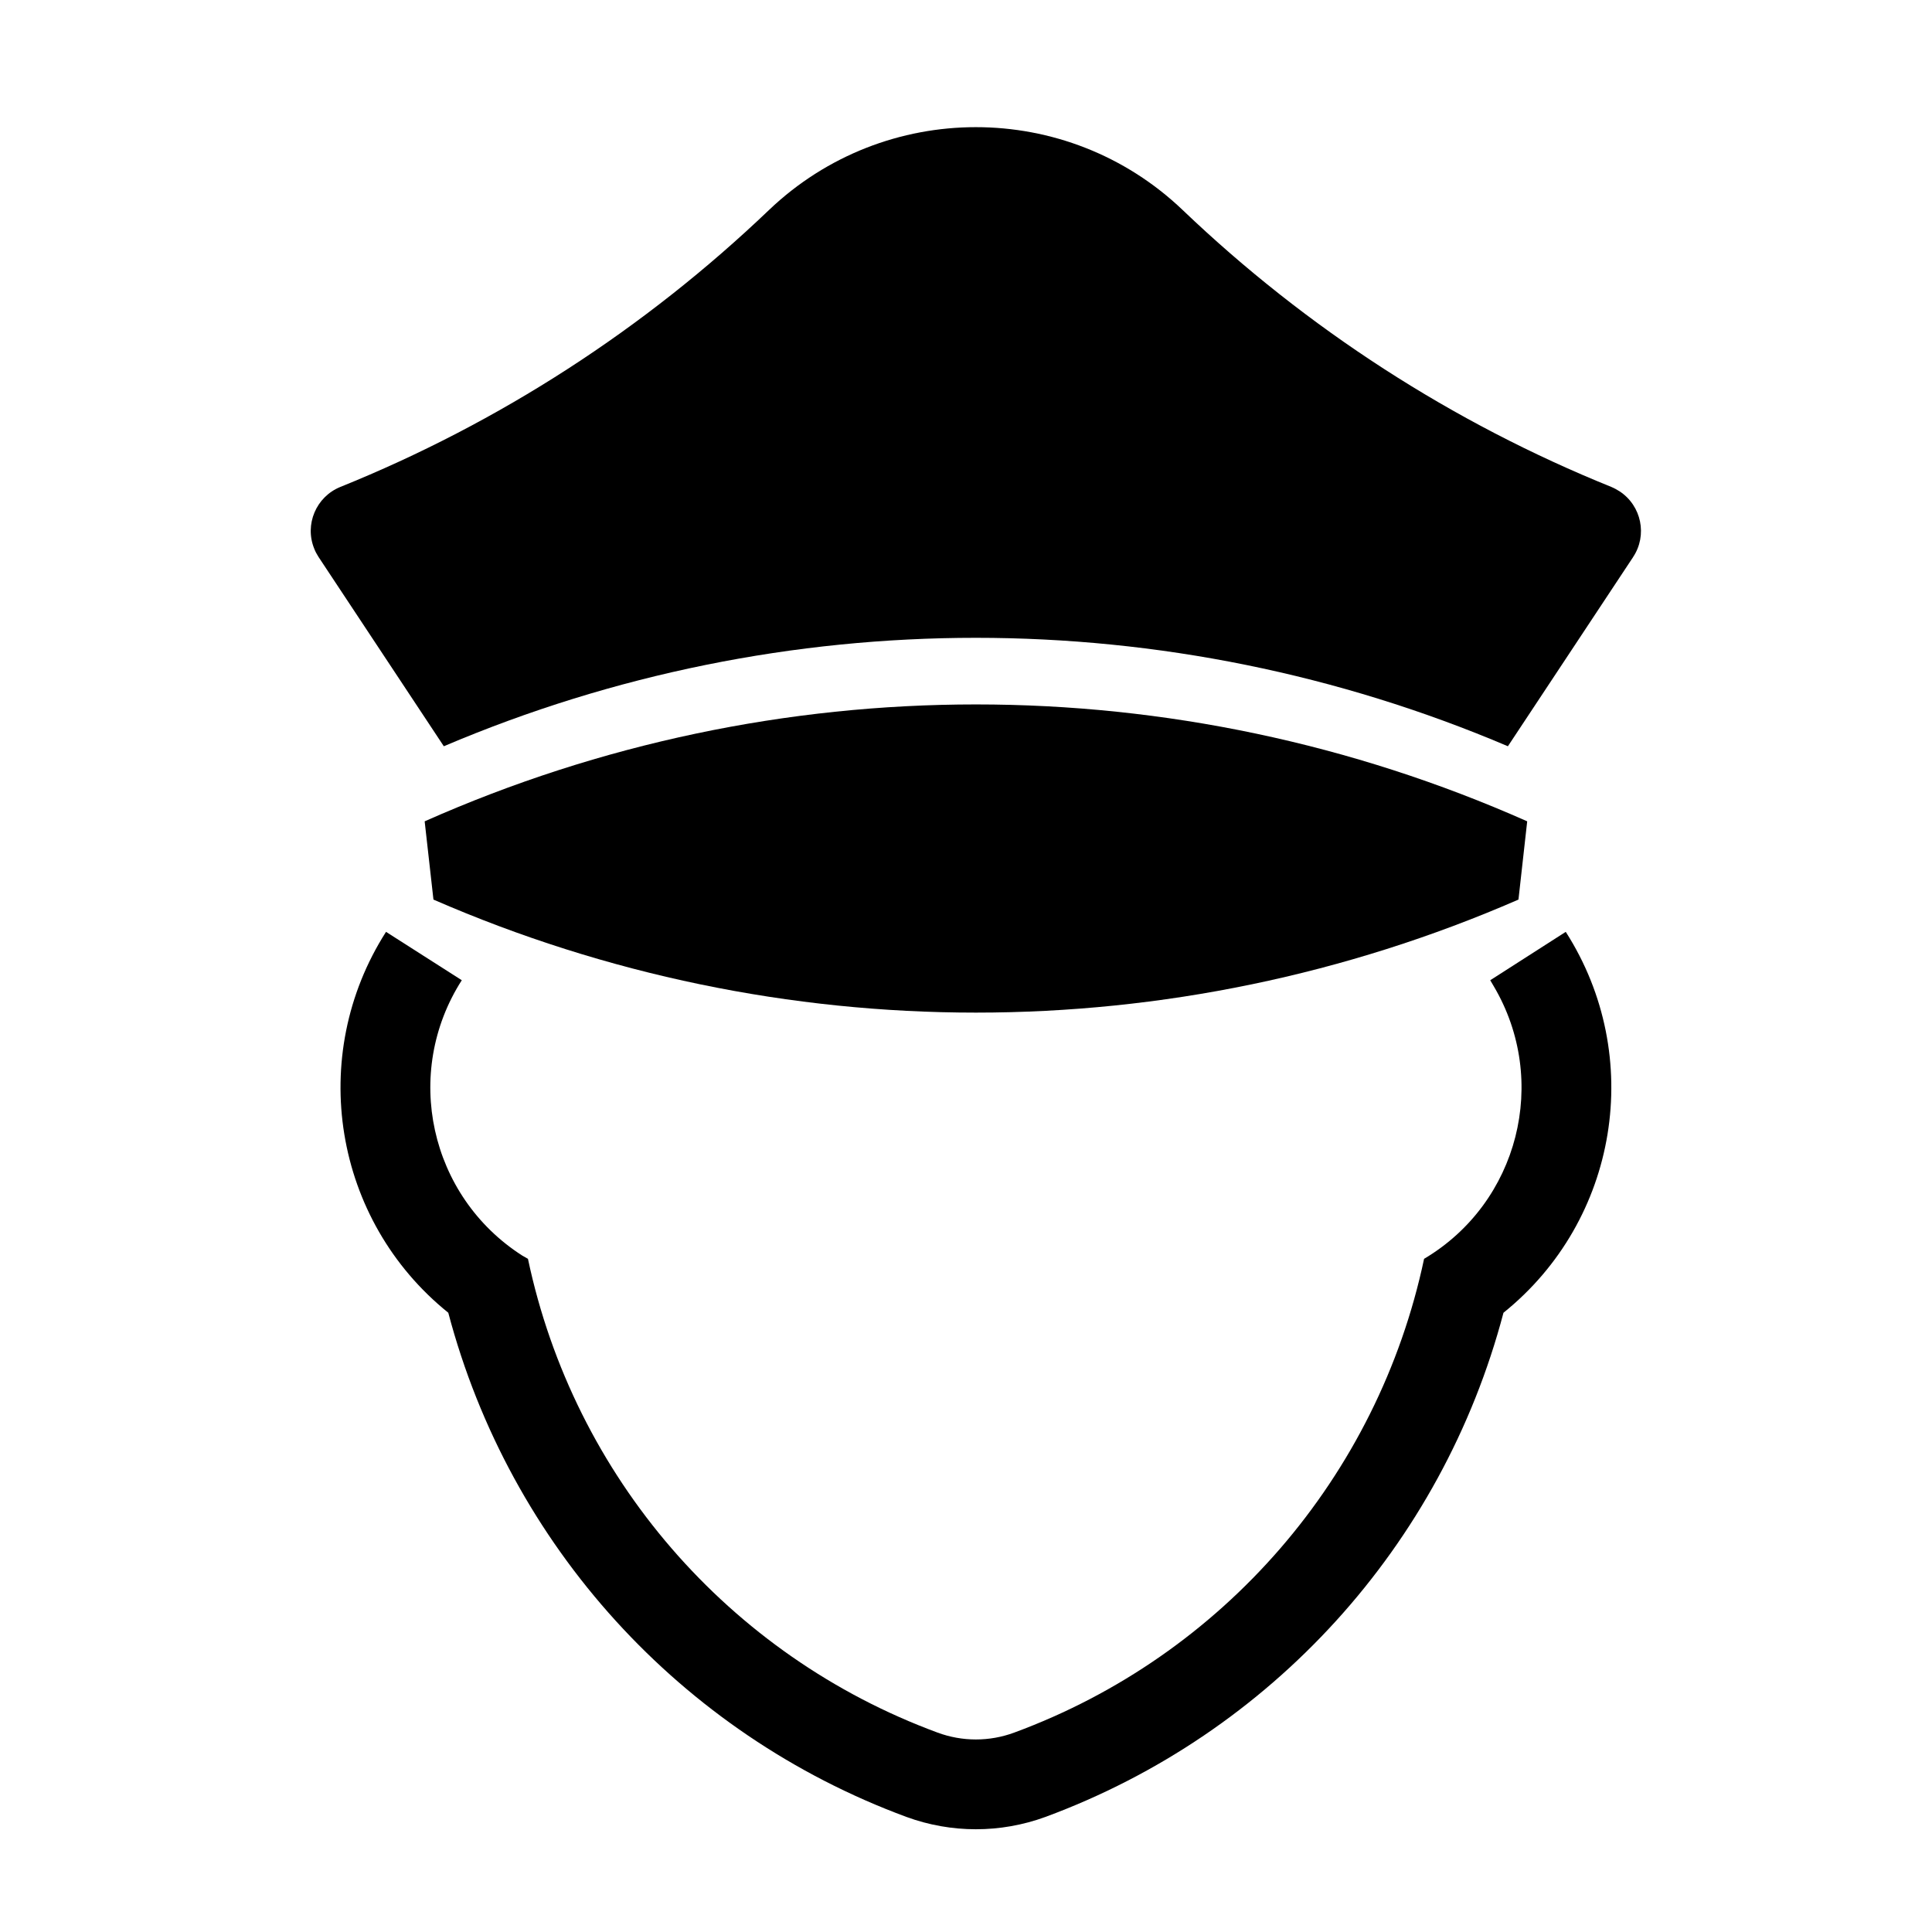 <?xml version="1.0" encoding="UTF-8"?>
<!-- Uploaded to: SVG Repo, www.svgrepo.com, Generator: SVG Repo Mixer Tools -->
<svg fill="#000000" width="800px" height="800px" version="1.1" viewBox="144 144 512 512" xmlns="http://www.w3.org/2000/svg">
 <g>
  <path d="m256.54 361.66 2.328 20.738c91.691 39.941 195.84 39.941 287.54 0l2.316-20.738c-93.02-41.305-199.16-41.305-292.18 0z"/>
  <path d="m576.8 291.62-33.191 50.145c-90.082-38.316-191.91-38.316-281.99 0l-33.191-50.145c-0.449-0.695-0.852-1.43-1.152-2.211-2.609-6.402 0.484-13.738 6.898-16.355 42.184-17.023 80.715-41.961 113.61-73.391 30.691-29.285 78.988-29.285 109.64 0 32.898 31.426 71.48 56.367 113.62 73.391 0.777 0.328 1.508 0.734 2.207 1.18 5.781 3.836 7.367 11.645 3.539 17.387z"/>
  <path d="m558.94 390.95c21.062 32.93 13.961 76.449-16.504 100.94-16.254 61.668-61.566 111.52-121.4 133.62-11.895 4.348-24.934 4.348-36.805 0-59.867-22.105-105.14-71.953-121.43-133.62-30.43-24.496-37.543-68.016-16.5-100.94l20.078 12.82c-15.734 24.57-8.543 57.207 15.984 72.945 0.52 0.297 1.031 0.586 1.551 0.887 12.191 57.723 53.207 105.14 108.54 125.55 6.559 2.43 13.777 2.43 20.332 0 55.375-20.41 96.383-67.832 108.61-125.55 25.055-14.848 33.301-47.23 18.418-72.32-0.301-0.473-0.59-0.992-0.887-1.508z"/>
 </g>
</svg>